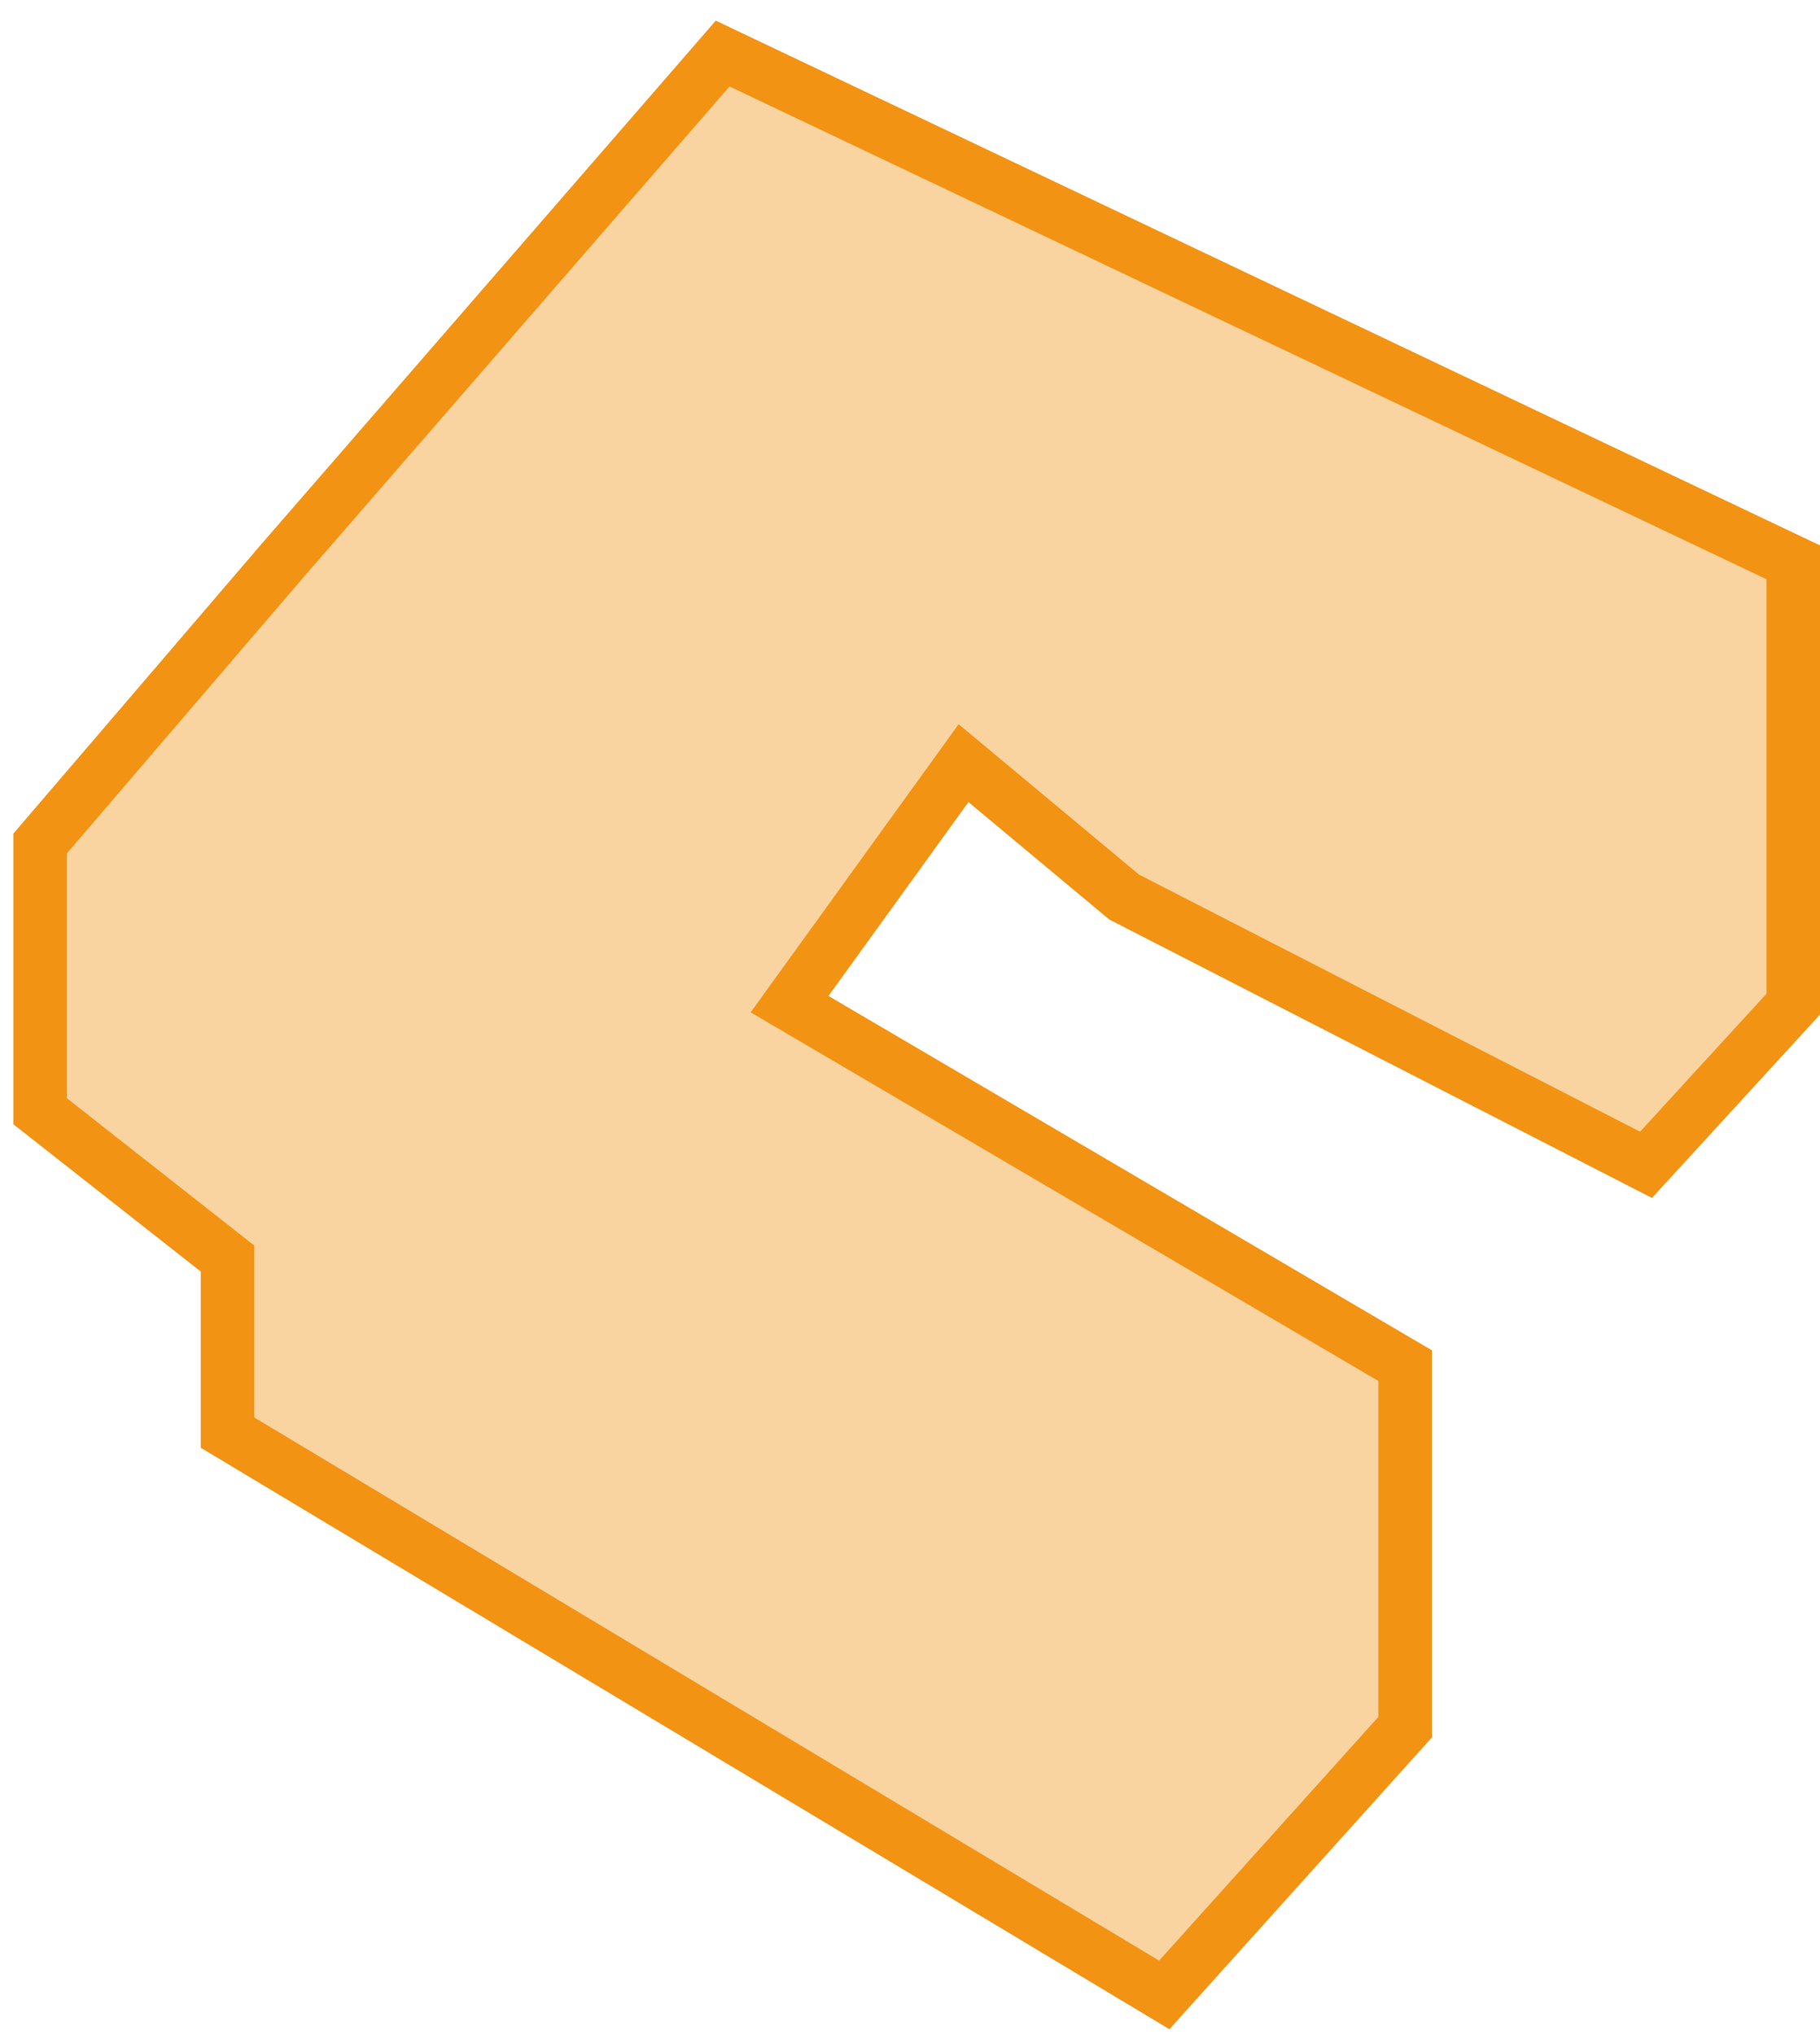 <?xml version="1.0" encoding="UTF-8"?> <svg xmlns="http://www.w3.org/2000/svg" width="68" height="76" viewBox="0 0 68 76" fill="none"><path d="M8.5 53.5L43.5 74.5L52.5 64.5V51L29.5 37.5L36 28.5L42 33.5L61.5 43.5L67 37.5V21L27 2L10.5 21L1.5 31.5V41.5L8.5 47V53.5Z" fill="#F39313" fill-opacity="0.4" stroke="#F39313" stroke-width="2"></path></svg> 